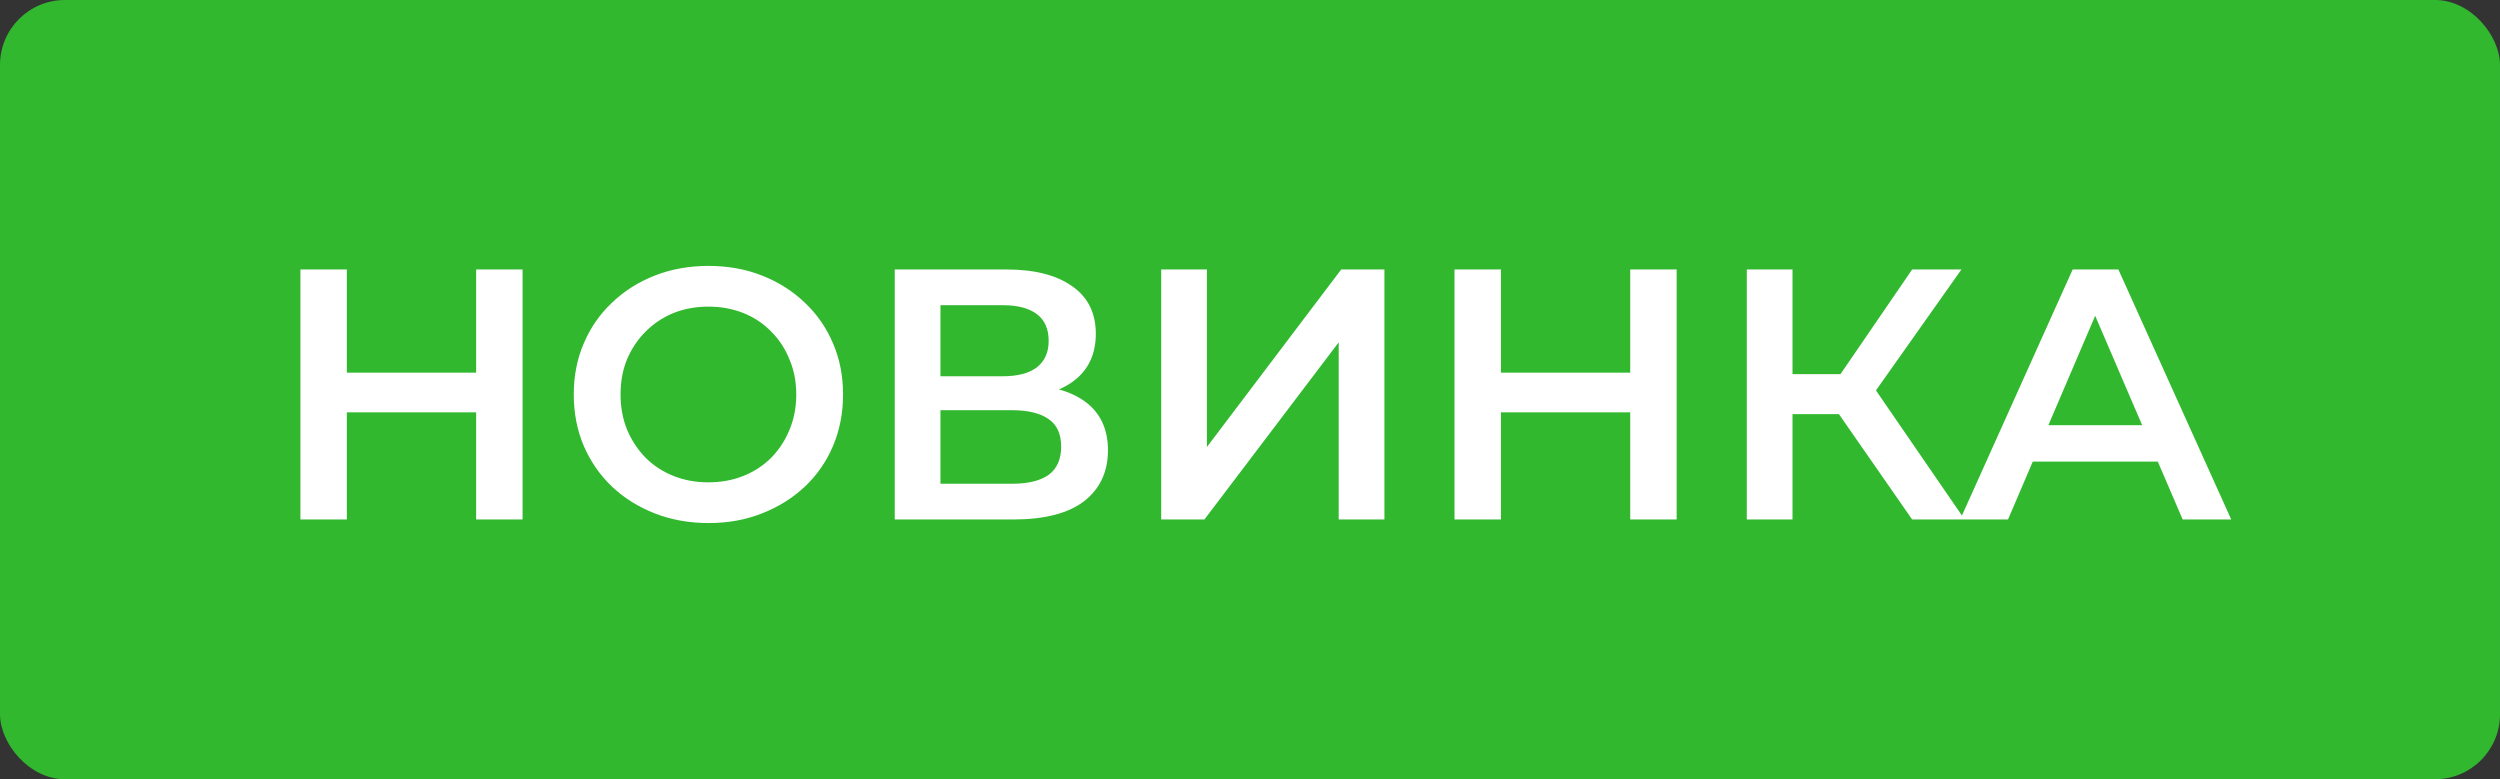 <svg width="77" height="24" viewBox="0 0 77 24" fill="none" xmlns="http://www.w3.org/2000/svg">
<rect x="0" y="0" width="77" height="24" fill="#333333" stroke="none"/>
<rect width="77" height="24" rx="2" fill="#31B82F"/>
<path d="M14.665 8.3H16.095V16H14.665V8.3ZM10.683 16H9.253V8.3H10.683V16ZM14.775 12.7H10.562V11.479H14.775V12.7ZM21.83 16.11C21.228 16.11 20.675 16.011 20.169 15.813C19.663 15.615 19.223 15.34 18.849 14.988C18.475 14.629 18.185 14.211 17.98 13.734C17.774 13.25 17.672 12.722 17.672 12.15C17.672 11.578 17.774 11.054 17.98 10.577C18.185 10.093 18.475 9.675 18.849 9.323C19.223 8.964 19.663 8.685 20.169 8.487C20.675 8.289 21.225 8.19 21.819 8.19C22.42 8.19 22.97 8.289 23.469 8.487C23.975 8.685 24.415 8.964 24.789 9.323C25.163 9.675 25.452 10.093 25.658 10.577C25.863 11.054 25.966 11.578 25.966 12.15C25.966 12.722 25.863 13.25 25.658 13.734C25.452 14.218 25.163 14.636 24.789 14.988C24.415 15.34 23.975 15.615 23.469 15.813C22.97 16.011 22.424 16.11 21.83 16.11ZM21.819 14.856C22.207 14.856 22.567 14.79 22.897 14.658C23.227 14.526 23.513 14.339 23.755 14.097C23.997 13.848 24.184 13.562 24.316 13.239C24.455 12.909 24.525 12.546 24.525 12.15C24.525 11.754 24.455 11.395 24.316 11.072C24.184 10.742 23.997 10.456 23.755 10.214C23.513 9.965 23.227 9.774 22.897 9.642C22.567 9.51 22.207 9.444 21.819 9.444C21.43 9.444 21.071 9.51 20.741 9.642C20.418 9.774 20.132 9.965 19.883 10.214C19.641 10.456 19.45 10.742 19.311 11.072C19.179 11.395 19.113 11.754 19.113 12.15C19.113 12.539 19.179 12.898 19.311 13.228C19.45 13.558 19.641 13.848 19.883 14.097C20.125 14.339 20.411 14.526 20.741 14.658C21.071 14.79 21.43 14.856 21.819 14.856ZM27.558 16V8.3H31.001C31.866 8.3 32.541 8.472 33.025 8.817C33.509 9.154 33.751 9.642 33.751 10.28C33.751 10.911 33.52 11.398 33.058 11.743C32.596 12.08 31.987 12.249 31.232 12.249L31.43 11.853C32.288 11.853 32.951 12.025 33.421 12.37C33.89 12.715 34.125 13.213 34.125 13.866C34.125 14.533 33.879 15.058 33.388 15.439C32.896 15.813 32.17 16 31.21 16H27.558ZM28.966 14.9H31.166C31.664 14.9 32.042 14.808 32.299 14.625C32.555 14.434 32.684 14.145 32.684 13.756C32.684 13.367 32.555 13.085 32.299 12.909C32.042 12.726 31.664 12.634 31.166 12.634H28.966V14.9ZM28.966 11.589H30.88C31.342 11.589 31.694 11.497 31.936 11.314C32.178 11.123 32.299 10.852 32.299 10.5C32.299 10.133 32.178 9.858 31.936 9.675C31.694 9.492 31.342 9.4 30.88 9.4H28.966V11.589ZM35.765 16V8.3H37.173V13.767L41.309 8.3H42.64V16H41.232V10.544L37.096 16H35.765ZM50.211 8.3H51.641V16H50.211V8.3ZM46.229 16H44.799V8.3H46.229V16ZM50.321 12.7H46.108V11.479H50.321V12.7ZM58.894 16L56.287 12.249L57.442 11.534L60.511 16H58.894ZM53.801 16V8.3H55.209V16H53.801ZM54.78 12.755V11.523H57.376V12.755H54.78ZM57.574 12.315L56.265 12.139L58.894 8.3H60.412L57.574 12.315ZM60.373 16L63.838 8.3H65.246L68.722 16H67.226L64.245 9.059H64.817L61.847 16H60.373ZM61.968 14.218L62.353 13.096H66.511L66.896 14.218H61.968Z" fill="white"/>
</svg>
